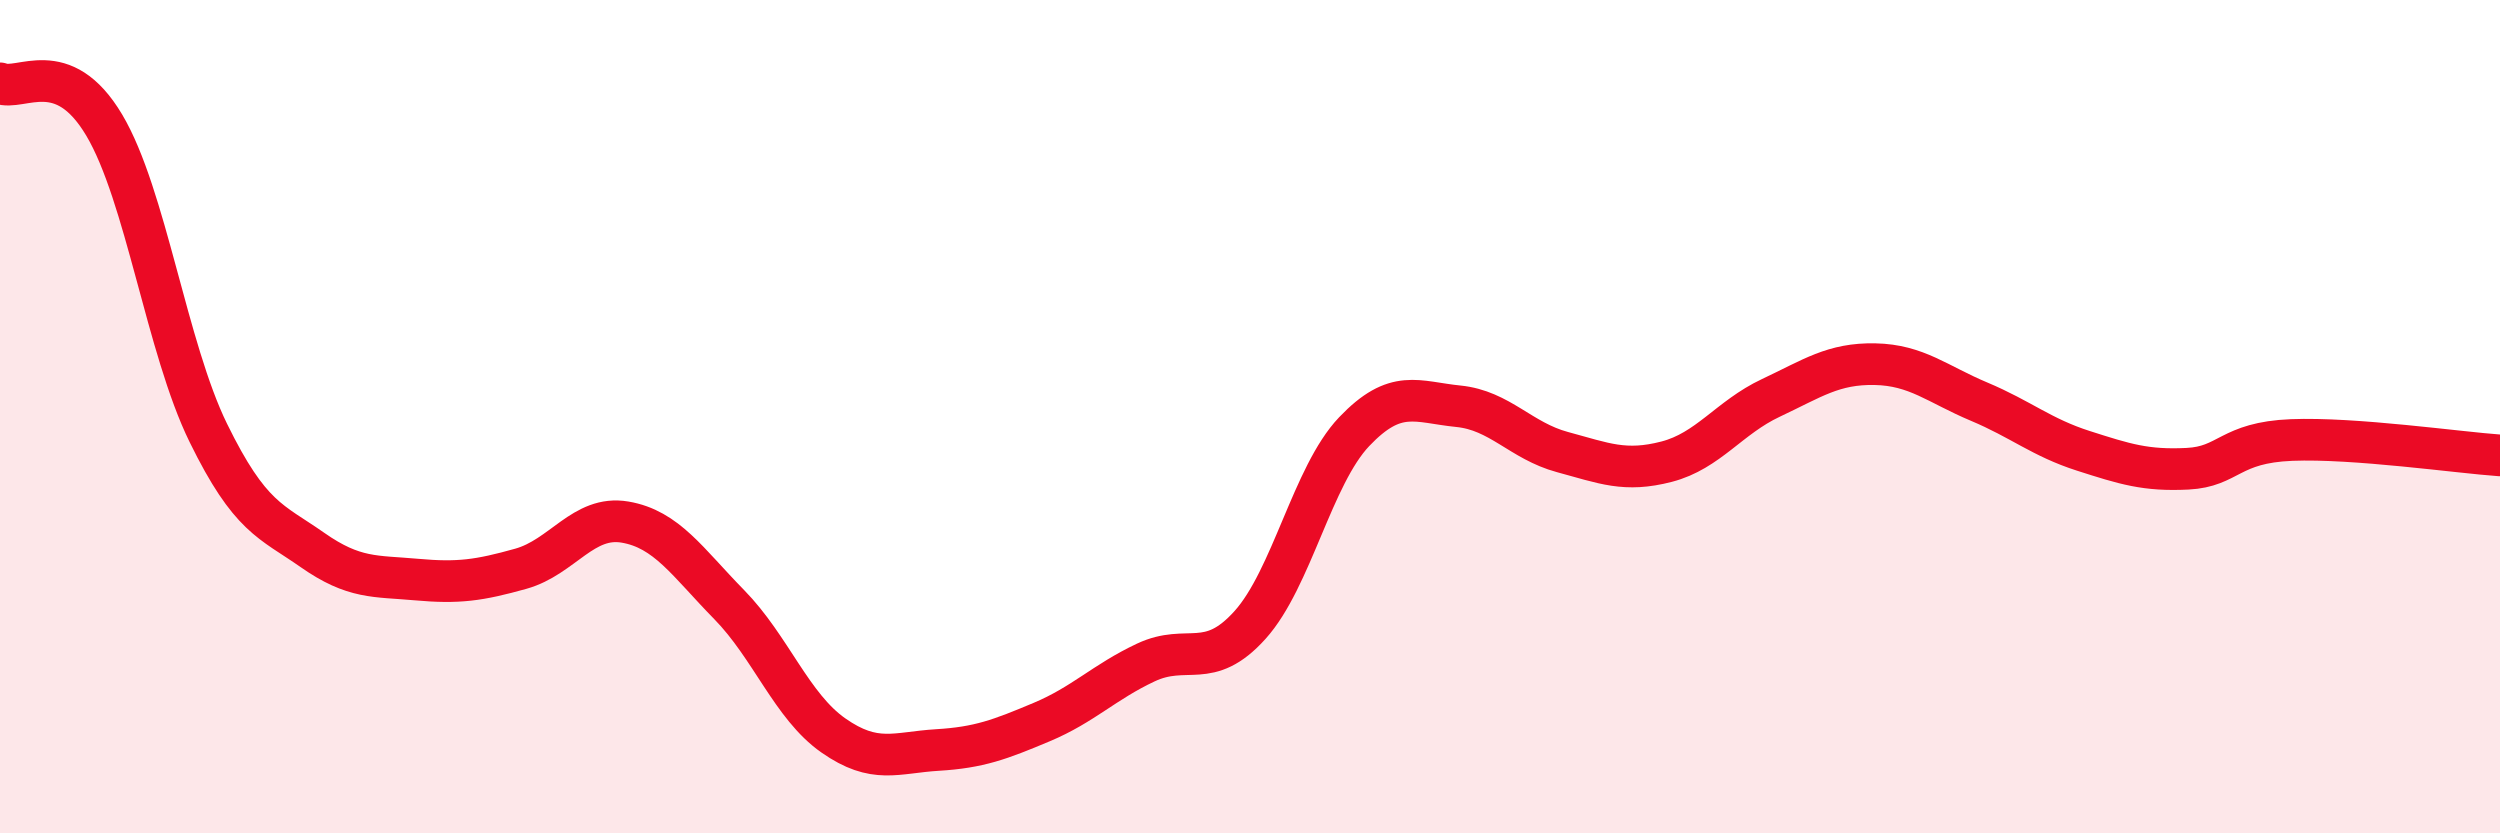 
    <svg width="60" height="20" viewBox="0 0 60 20" xmlns="http://www.w3.org/2000/svg">
      <path
        d="M 0,2 C 0.5,2.2 1.5,1.32 2.5,3 C 3.5,4.68 4,8.35 5,10.39 C 6,12.43 6.5,12.5 7.5,13.2 C 8.5,13.9 9,13.82 10,13.91 C 11,14 11.5,13.93 12.5,13.65 C 13.5,13.37 14,12.36 15,12.53 C 16,12.7 16.5,13.49 17.5,14.51 C 18.5,15.53 19,16.95 20,17.65 C 21,18.35 21.5,18.06 22.5,18 C 23.5,17.94 24,17.75 25,17.33 C 26,16.91 26.5,16.37 27.5,15.9 C 28.5,15.43 29,16.11 30,15 C 31,13.89 31.5,11.41 32.5,10.36 C 33.5,9.31 34,9.65 35,9.75 C 36,9.85 36.5,10.58 37.5,10.85 C 38.5,11.12 39,11.34 40,11.08 C 41,10.82 41.5,10.02 42.5,9.55 C 43.5,9.08 44,8.72 45,8.74 C 46,8.76 46.5,9.22 47.5,9.64 C 48.5,10.06 49,10.5 50,10.82 C 51,11.14 51.5,11.3 52.5,11.25 C 53.5,11.2 53.5,10.62 55,10.56 C 56.5,10.5 59,10.86 60,10.93L60 20L0 20Z"
        fill="#EB0A25"
        opacity="0.1"
        stroke-linecap="round"
        stroke-linejoin="round"
      />
      <path
        d="M 0,2 C 0.5,2.2 1.5,1.32 2.5,3 C 3.5,4.68 4,8.35 5,10.39 C 6,12.43 6.5,12.5 7.5,13.2 C 8.5,13.9 9,13.82 10,13.91 C 11,14 11.5,13.93 12.5,13.65 C 13.5,13.37 14,12.36 15,12.53 C 16,12.7 16.5,13.49 17.5,14.51 C 18.5,15.53 19,16.95 20,17.65 C 21,18.35 21.5,18.06 22.5,18 C 23.5,17.94 24,17.75 25,17.33 C 26,16.91 26.5,16.37 27.5,15.9 C 28.5,15.43 29,16.11 30,15 C 31,13.89 31.5,11.41 32.5,10.36 C 33.5,9.31 34,9.65 35,9.75 C 36,9.85 36.5,10.58 37.5,10.85 C 38.5,11.12 39,11.34 40,11.08 C 41,10.82 41.5,10.02 42.5,9.55 C 43.5,9.08 44,8.72 45,8.74 C 46,8.76 46.5,9.22 47.5,9.64 C 48.5,10.06 49,10.5 50,10.82 C 51,11.14 51.5,11.3 52.5,11.25 C 53.5,11.2 53.5,10.62 55,10.56 C 56.5,10.5 59,10.86 60,10.93"
        stroke="#EB0A25"
        stroke-width="1"
        fill="none"
        stroke-linecap="round"
        stroke-linejoin="round"
      />
    </svg>
  